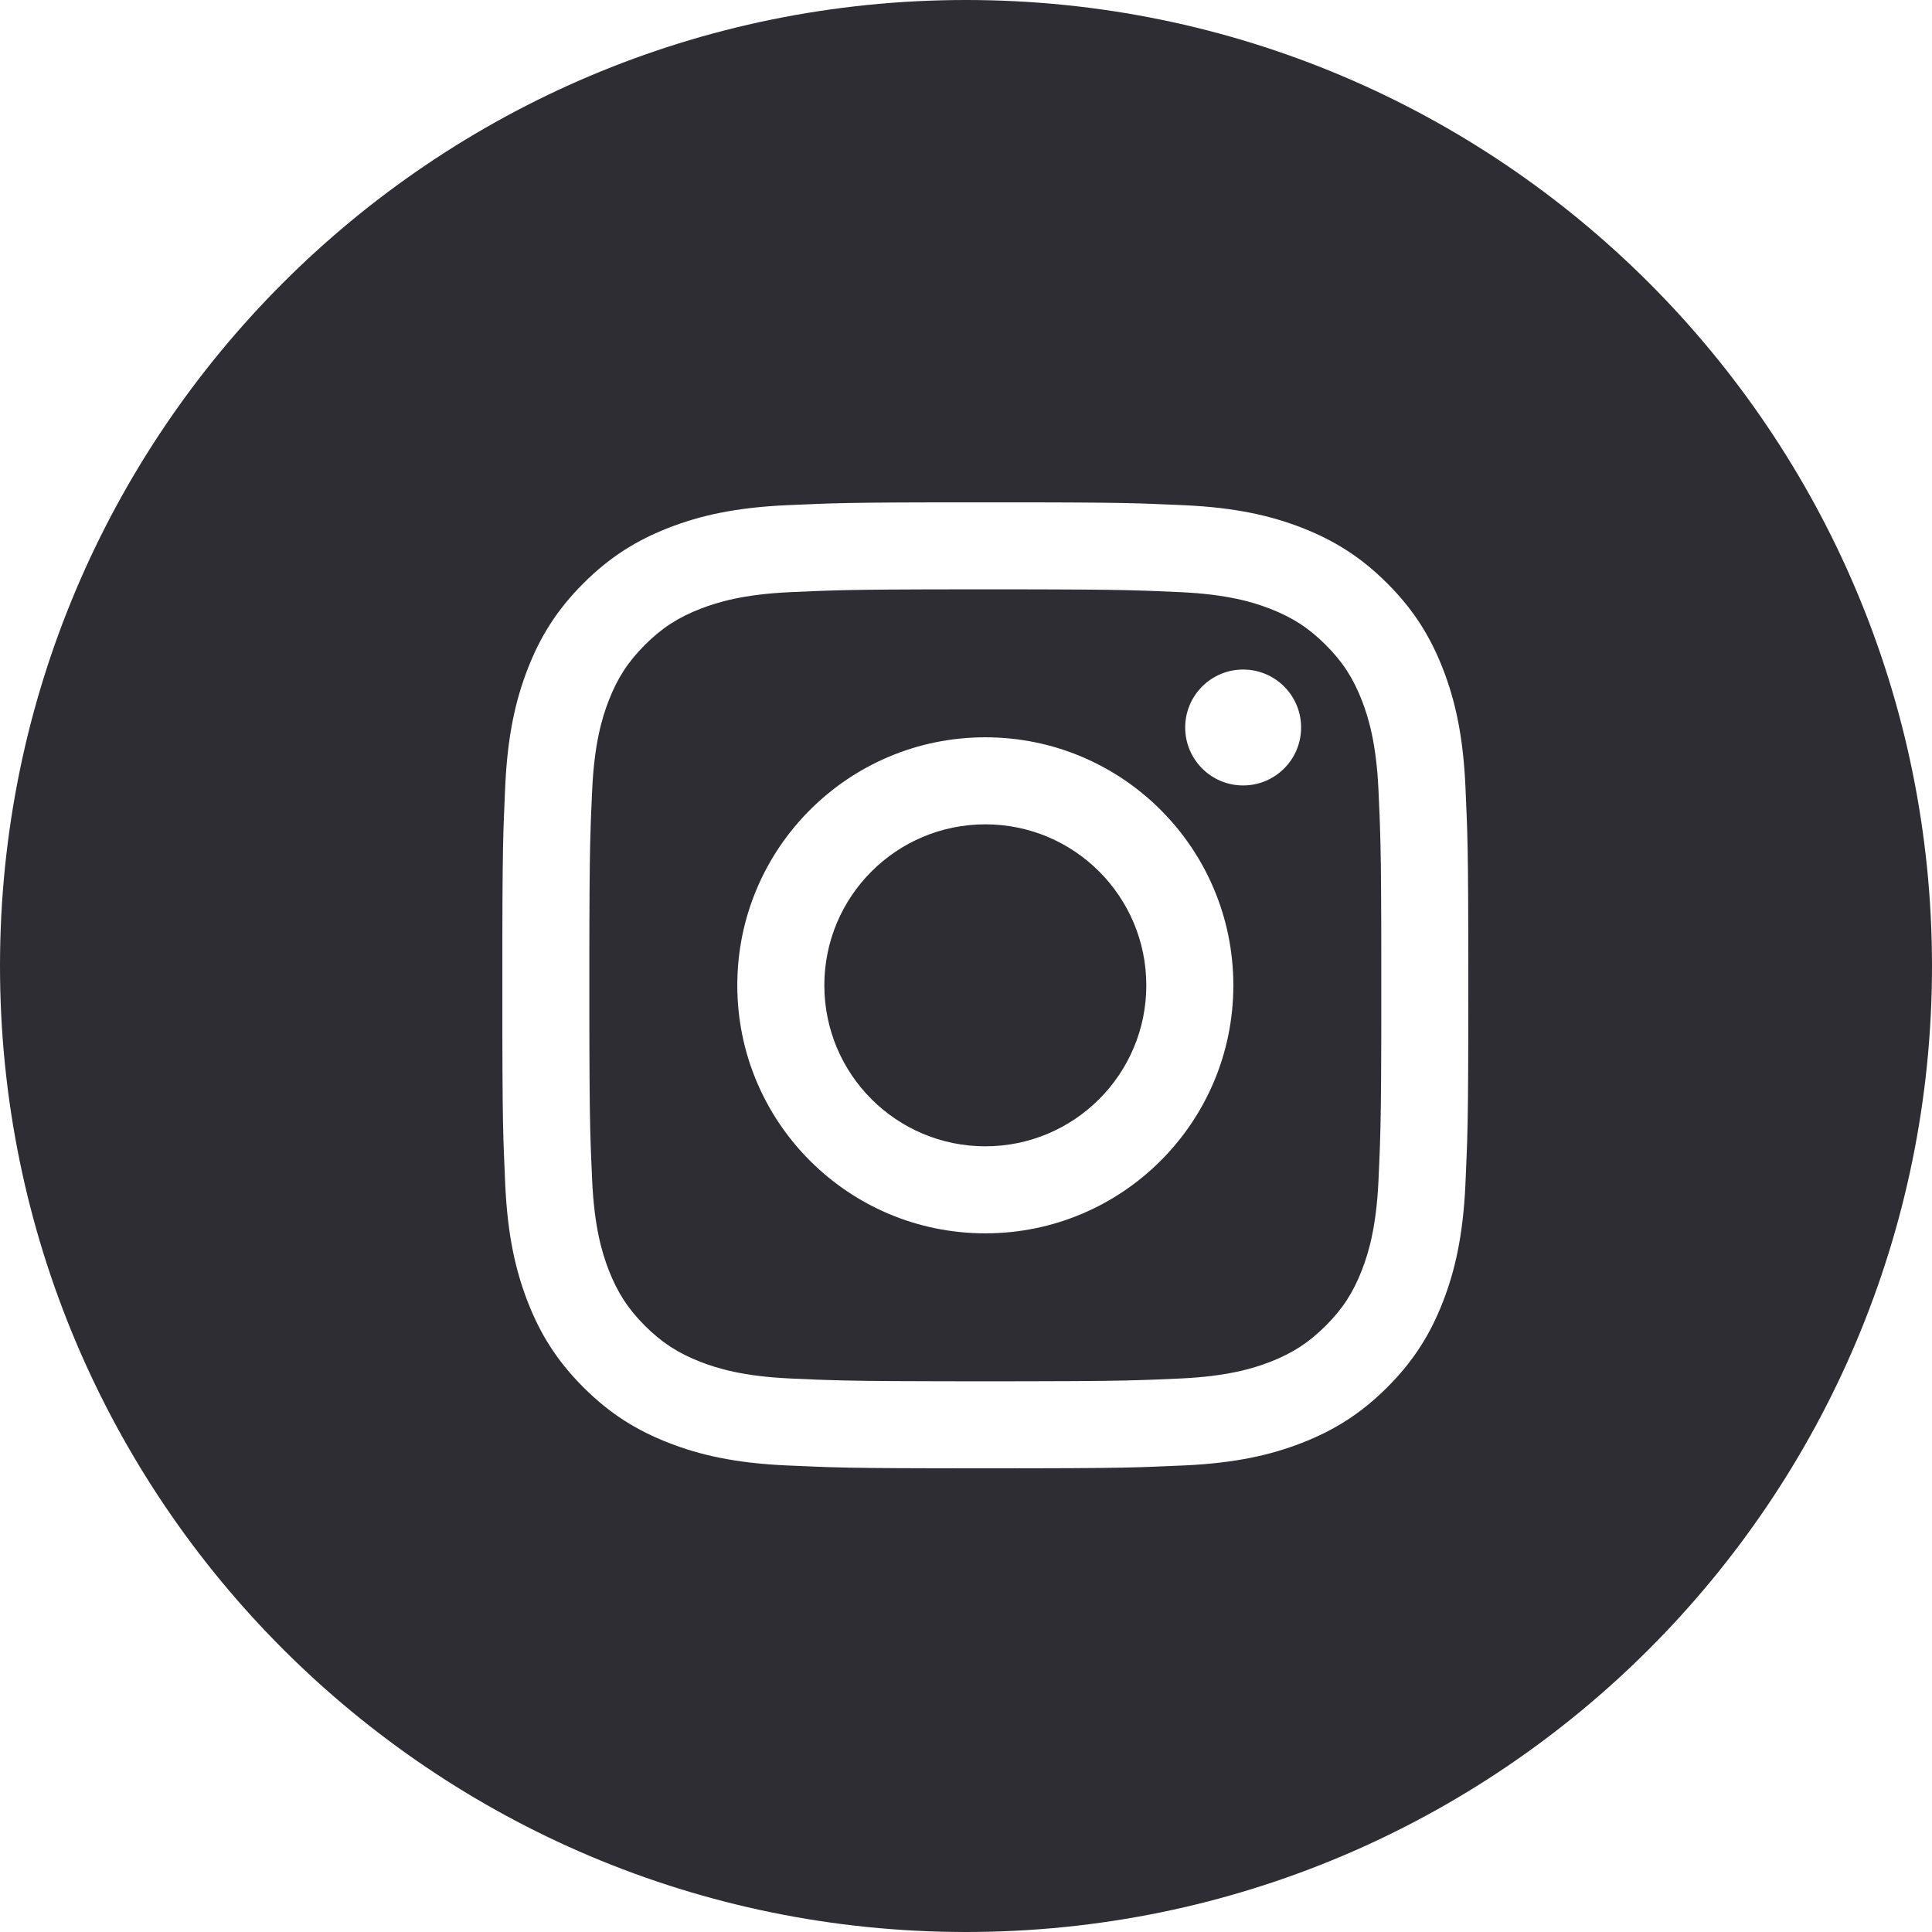 <svg xmlns="http://www.w3.org/2000/svg" width="40" height="40" viewBox="0 0 40 40"><path fill="#2D2D33" fill-rule="evenodd" d="M20,0 C31.046,0 40,8.954 40,20 C40,31.046 31.046,40 20,40 C8.954,40 0,31.046 0,20 C0,8.954 8.954,0 20,0 Z M21.428,10.401 L19.372,10.401 C18.235,10.403 17.665,10.409 17.168,10.424 L16.924,10.433 C16.721,10.44 16.518,10.449 16.277,10.46 C15.213,10.509 14.486,10.678 13.85,10.925 C13.192,11.181 12.634,11.522 12.078,12.078 C11.522,12.634 11.18,13.192 10.925,13.85 C10.678,14.486 10.509,15.213 10.46,16.277 C10.449,16.518 10.44,16.721 10.433,16.924 L10.424,17.168 C10.409,17.665 10.403,18.235 10.401,19.372 L10.401,21.428 C10.403,22.565 10.409,23.135 10.424,23.632 L10.433,23.876 C10.44,24.079 10.449,24.282 10.46,24.523 C10.509,25.587 10.678,26.314 10.925,26.95 C11.18,27.608 11.522,28.166 12.078,28.722 C12.634,29.278 13.192,29.619 13.85,29.875 C14.486,30.122 15.213,30.291 16.277,30.34 C16.518,30.351 16.721,30.36 16.924,30.367 L17.168,30.376 C17.665,30.391 18.235,30.397 19.372,30.399 L20.257,30.4 L20.4,30.4 L20.682,30.4 L21.428,30.399 C22.565,30.397 23.135,30.391 23.632,30.376 L23.876,30.367 C24.079,30.36 24.282,30.351 24.523,30.34 C25.587,30.291 26.314,30.122 26.95,29.875 C27.608,29.619 28.166,29.278 28.722,28.722 C29.278,28.166 29.619,27.608 29.875,26.95 C30.122,26.314 30.291,25.587 30.34,24.523 C30.351,24.282 30.36,24.079 30.367,23.876 L30.376,23.632 C30.391,23.135 30.397,22.565 30.399,21.428 L30.4,20.543 L30.4,20.4 L30.4,20.118 L30.399,19.372 C30.397,18.235 30.391,17.665 30.376,17.168 L30.367,16.924 C30.36,16.721 30.351,16.518 30.34,16.277 C30.291,15.213 30.122,14.486 29.875,13.85 C29.619,13.192 29.278,12.634 28.722,12.078 C28.166,11.522 27.608,11.181 26.95,10.925 C26.314,10.678 25.587,10.509 24.523,10.46 C24.282,10.449 24.079,10.44 23.876,10.433 L23.632,10.424 C23.135,10.409 22.565,10.403 21.428,10.401 Z M20.956,12.202 C21.042,12.202 21.126,12.202 21.207,12.202 L21.661,12.203 C22.719,12.206 23.227,12.213 23.716,12.23 L23.911,12.237 C24.076,12.244 24.246,12.251 24.441,12.26 C25.416,12.305 25.945,12.468 26.298,12.604 C26.764,12.786 27.098,13.003 27.448,13.352 C27.798,13.702 28.014,14.035 28.196,14.502 C28.332,14.855 28.495,15.384 28.54,16.359 C28.549,16.554 28.556,16.724 28.563,16.889 L28.57,17.084 C28.587,17.573 28.594,18.081 28.597,19.139 L28.598,19.716 L28.598,19.844 L28.598,20.956 C28.598,21.042 28.598,21.126 28.598,21.207 L28.597,21.661 C28.594,22.719 28.587,23.227 28.57,23.716 L28.563,23.911 C28.556,24.076 28.549,24.246 28.54,24.441 C28.495,25.416 28.332,25.945 28.196,26.298 C28.014,26.764 27.798,27.098 27.448,27.448 C27.098,27.797 26.764,28.014 26.298,28.196 C25.945,28.332 25.416,28.495 24.441,28.54 C24.246,28.549 24.076,28.556 23.911,28.563 L23.716,28.57 C23.195,28.588 22.651,28.595 21.442,28.597 L20.956,28.598 C20.869,28.598 20.78,28.598 20.687,28.598 L20.021,28.598 L19.844,28.598 L19.358,28.597 C18.149,28.595 17.605,28.588 17.084,28.57 L16.889,28.563 C16.724,28.556 16.554,28.549 16.359,28.54 C15.384,28.495 14.855,28.332 14.502,28.196 C14.035,28.014 13.702,27.797 13.352,27.448 C13.003,27.098 12.786,26.764 12.604,26.298 C12.467,25.945 12.305,25.416 12.26,24.441 C12.251,24.246 12.244,24.076 12.237,23.911 L12.23,23.716 C12.213,23.227 12.206,22.719 12.203,21.661 L12.202,21.084 L12.202,20.956 L12.202,19.844 C12.202,19.757 12.202,19.674 12.202,19.593 L12.203,19.139 C12.206,18.081 12.213,17.573 12.23,17.084 L12.237,16.889 C12.244,16.724 12.251,16.554 12.26,16.359 C12.305,15.384 12.467,14.855 12.604,14.502 C12.786,14.035 13.003,13.702 13.352,13.352 C13.702,13.003 14.035,12.786 14.502,12.604 C14.855,12.468 15.384,12.305 16.359,12.26 C16.554,12.251 16.724,12.244 16.889,12.237 L17.084,12.23 C17.573,12.213 18.081,12.206 19.139,12.203 L19.716,12.202 L19.844,12.202 Z M20.4,15.265 C17.564,15.265 15.265,17.564 15.265,20.4 C15.265,23.236 17.564,25.535 20.4,25.535 C23.236,25.535 25.535,23.236 25.535,20.4 C25.535,17.564 23.236,15.265 20.4,15.265 Z M20.4,17.067 C22.241,17.067 23.733,18.559 23.733,20.4 C23.733,22.241 22.241,23.733 20.4,23.733 C18.559,23.733 17.067,22.241 17.067,20.4 C17.067,18.559 18.559,17.067 20.4,17.067 Z M25.738,13.862 C25.075,13.862 24.538,14.399 24.538,15.062 C24.538,15.725 25.075,16.262 25.738,16.262 C26.401,16.262 26.938,15.725 26.938,15.062 C26.938,14.399 26.401,13.862 25.738,13.862 Z"/></svg>